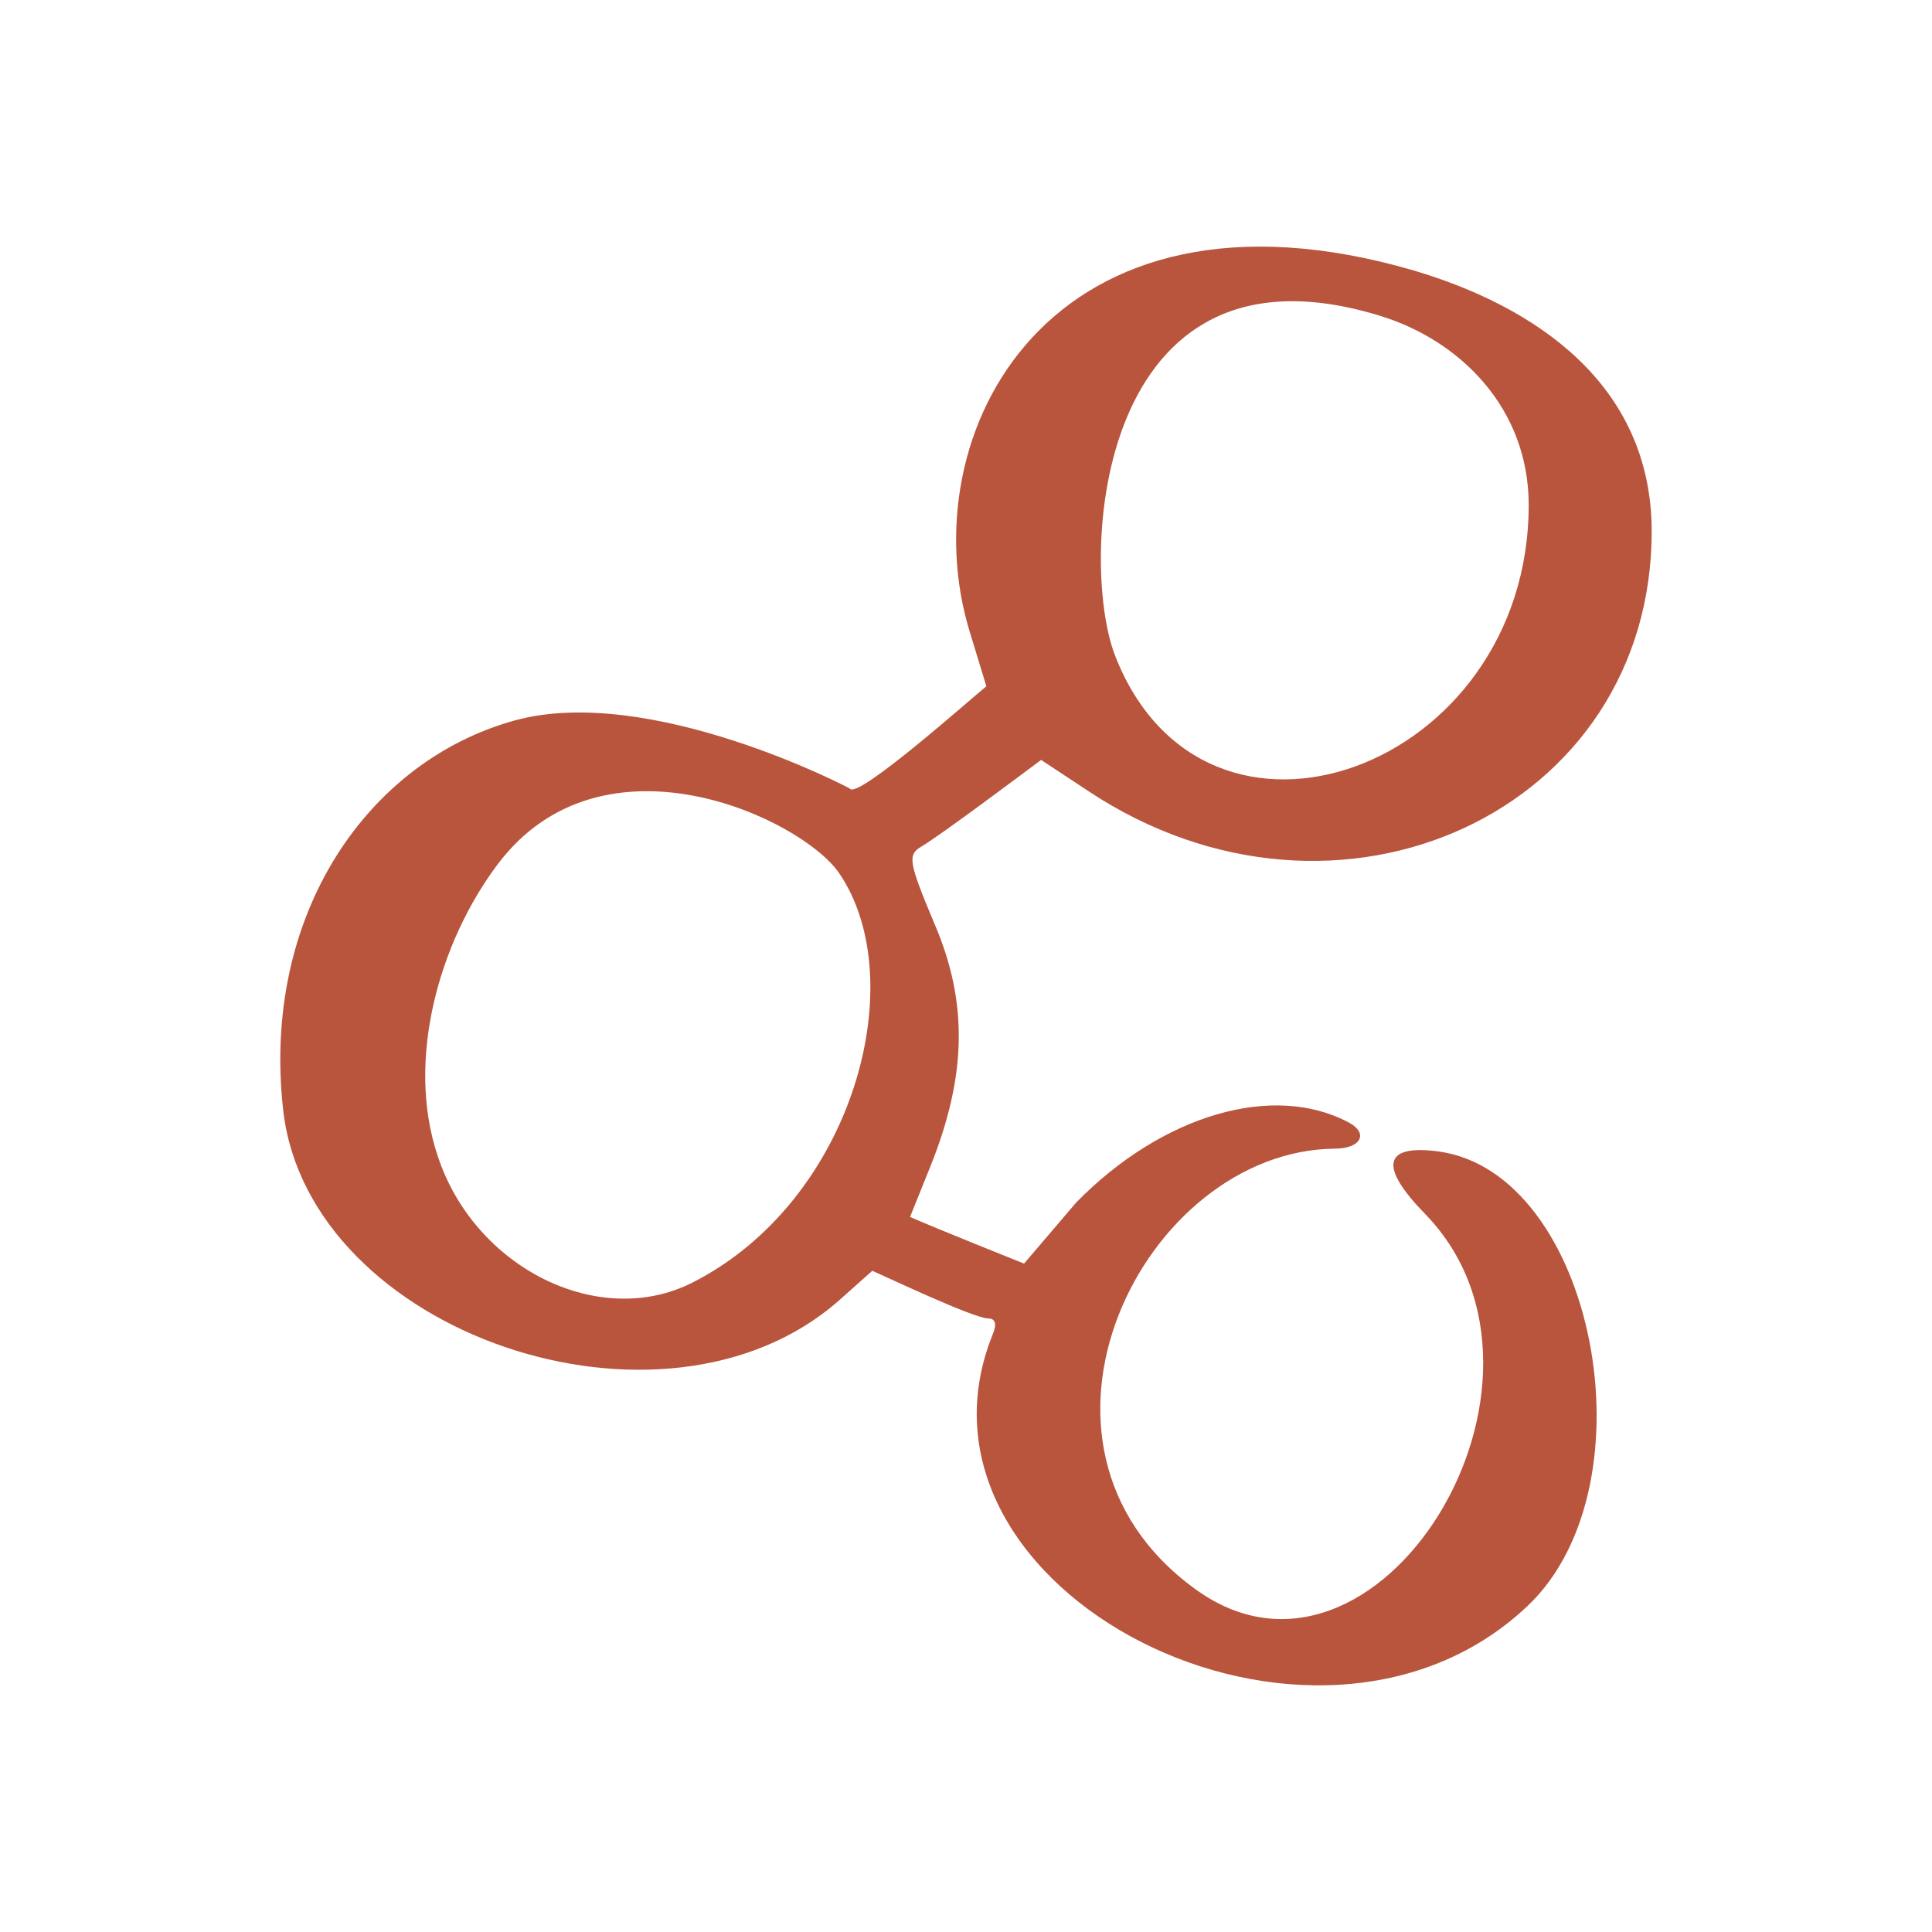 <svg width="24" height="24" viewBox="0 0 24 24" fill="none" xmlns="http://www.w3.org/2000/svg">
<path fill-rule="evenodd" clip-rule="evenodd" d="M12.052 7.867L12.253 8.525C12.085 8.659 10.646 9.941 10.557 9.796C10.546 9.785 8.07 8.491 6.397 8.949C4.567 9.451 3.24 11.369 3.519 13.801C3.842 16.567 8.248 18.073 10.423 16.154L10.836 15.786C10.992 15.853 12.097 16.378 12.275 16.378C12.364 16.378 12.387 16.445 12.331 16.578C11.048 19.769 16.335 22.457 18.979 19.947C20.563 18.441 19.804 14.559 17.863 14.303C17.183 14.214 17.127 14.492 17.707 15.084C19.715 17.158 17.105 21.397 14.841 19.735C12.375 17.939 14.205 14.292 16.581 14.269C16.904 14.269 17.005 14.08 16.759 13.946C15.822 13.444 14.439 13.845 13.368 14.939L12.721 15.697C12.61 15.652 11.606 15.251 11.305 15.117L11.561 14.481C12.007 13.366 12.03 12.451 11.606 11.47C11.293 10.722 11.271 10.622 11.438 10.521C11.684 10.377 12.755 9.573 12.933 9.44L13.524 9.83C16.625 11.882 20.529 10.075 20.518 6.584C20.507 4.766 19.068 3.807 17.562 3.36C13.045 2.044 11.282 5.39 12.052 7.867ZM18.99 6.272C18.99 9.562 14.963 11.023 13.848 8.134C13.402 6.963 13.602 2.847 17.127 3.918C18.131 4.219 18.99 5.067 18.99 6.272ZM10.423 10.845C11.338 12.184 10.602 14.916 8.605 15.931C7.445 16.523 5.895 15.753 5.437 14.359C5.036 13.165 5.46 11.693 6.185 10.733C7.49 9.004 9.955 10.165 10.423 10.845Z" fill="#b9553d"/>
</svg>
